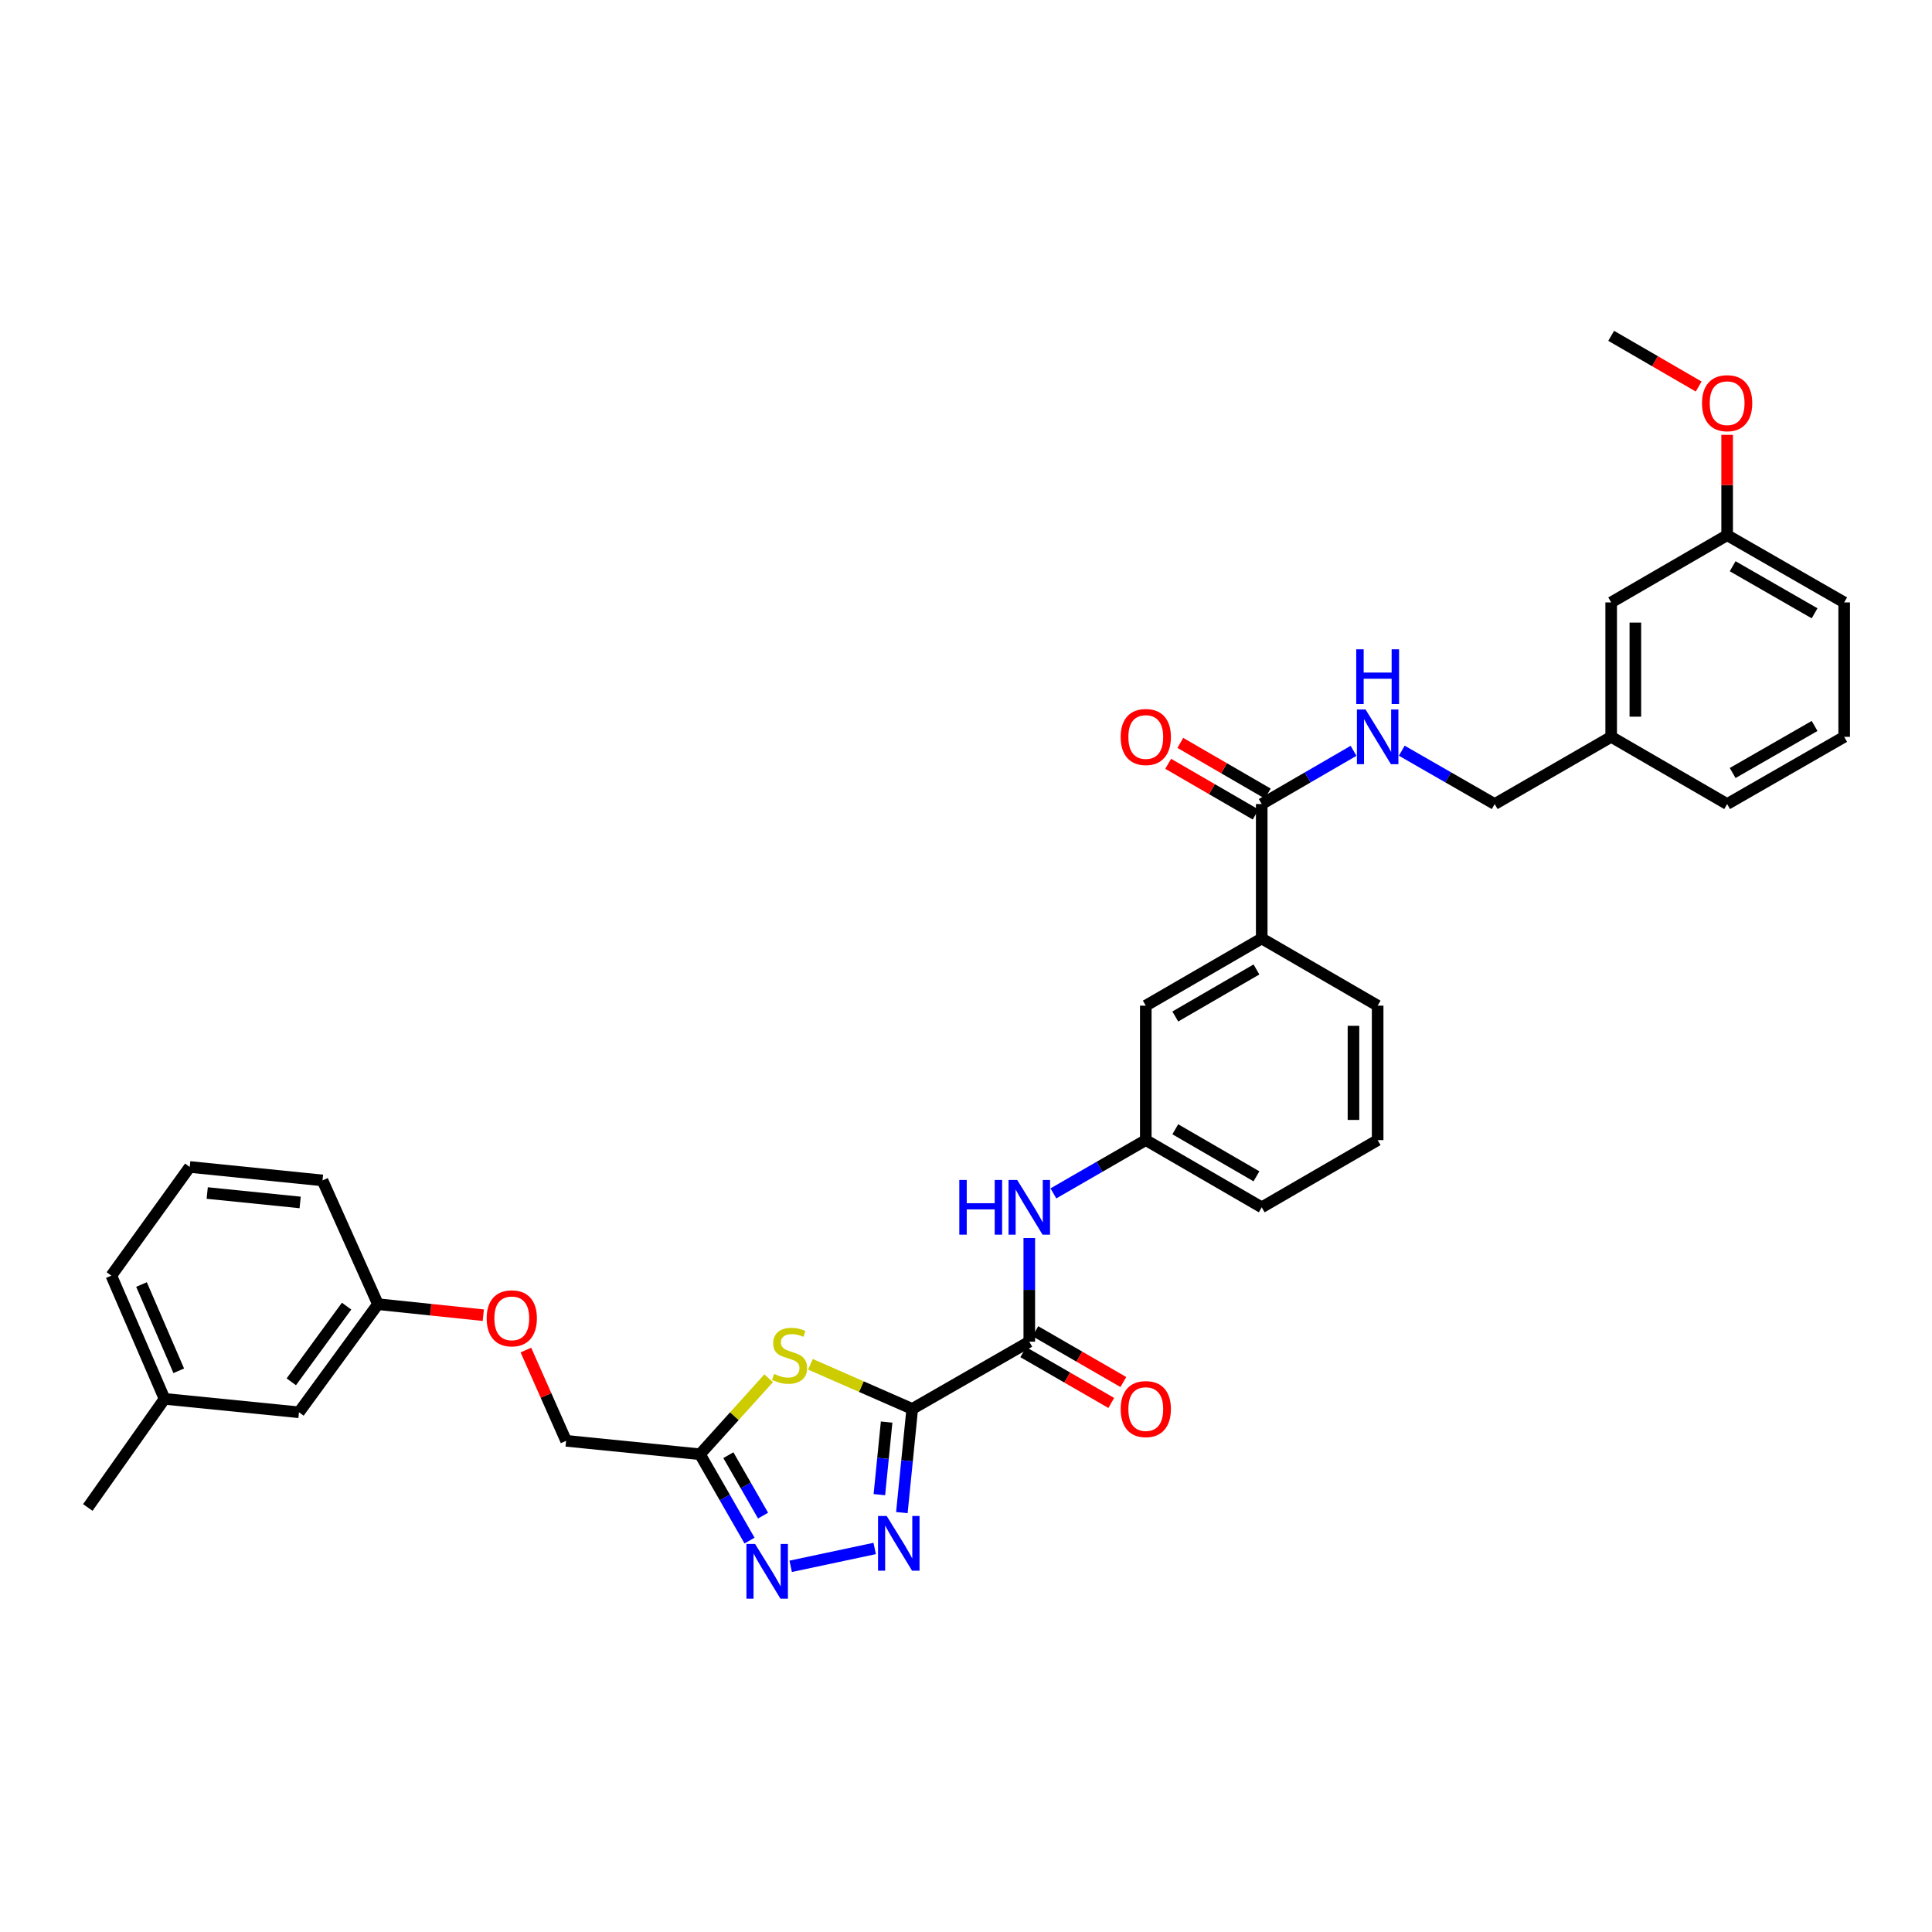 <?xml version='1.0' encoding='iso-8859-1'?>
<svg version='1.1' baseProfile='full'
              xmlns='http://www.w3.org/2000/svg'
                      xmlns:rdkit='http://www.rdkit.org/xml'
                      xmlns:xlink='http://www.w3.org/1999/xlink'
                  xml:space='preserve'
width='1000px' height='1000px' viewBox='0 0 1000 1000'>
<!-- END OF HEADER -->
<rect style='opacity:1.0;fill:#FFFFFF;stroke:none' width='1000' height='1000' x='0' y='0'> </rect>
<path class='bond-0' d='M 472.17,729.257 L 469.487,756.09' style='fill:none;fill-rule:evenodd;stroke:#000000;stroke-width:6px;stroke-linecap:butt;stroke-linejoin:miter;stroke-opacity:1' />
<path class='bond-0' d='M 469.487,756.09 L 466.803,782.924' style='fill:none;fill-rule:evenodd;stroke:#0000FF;stroke-width:6px;stroke-linecap:butt;stroke-linejoin:miter;stroke-opacity:1' />
<path class='bond-0' d='M 458.916,736.062 L 457.038,754.846' style='fill:none;fill-rule:evenodd;stroke:#000000;stroke-width:6px;stroke-linecap:butt;stroke-linejoin:miter;stroke-opacity:1' />
<path class='bond-0' d='M 457.038,754.846 L 455.159,773.629' style='fill:none;fill-rule:evenodd;stroke:#0000FF;stroke-width:6px;stroke-linecap:butt;stroke-linejoin:miter;stroke-opacity:1' />
<path class='bond-1' d='M 472.17,729.257 L 445.83,717.709' style='fill:none;fill-rule:evenodd;stroke:#000000;stroke-width:6px;stroke-linecap:butt;stroke-linejoin:miter;stroke-opacity:1' />
<path class='bond-1' d='M 445.83,717.709 L 419.49,706.161' style='fill:none;fill-rule:evenodd;stroke:#CCCC00;stroke-width:6px;stroke-linecap:butt;stroke-linejoin:miter;stroke-opacity:1' />
<path class='bond-3' d='M 472.17,729.257 L 532.758,694.456' style='fill:none;fill-rule:evenodd;stroke:#000000;stroke-width:6px;stroke-linecap:butt;stroke-linejoin:miter;stroke-opacity:1' />
<path class='bond-2' d='M 452.731,801.485 L 409.252,810.725' style='fill:none;fill-rule:evenodd;stroke:#0000FF;stroke-width:6px;stroke-linecap:butt;stroke-linejoin:miter;stroke-opacity:1' />
<path class='bond-4' d='M 397.868,713.377 L 380.085,733.05' style='fill:none;fill-rule:evenodd;stroke:#CCCC00;stroke-width:6px;stroke-linecap:butt;stroke-linejoin:miter;stroke-opacity:1' />
<path class='bond-4' d='M 380.085,733.05 L 362.303,752.722' style='fill:none;fill-rule:evenodd;stroke:#000000;stroke-width:6px;stroke-linecap:butt;stroke-linejoin:miter;stroke-opacity:1' />
<path class='bond-34' d='M 387.957,797.403 L 375.13,775.063' style='fill:none;fill-rule:evenodd;stroke:#0000FF;stroke-width:6px;stroke-linecap:butt;stroke-linejoin:miter;stroke-opacity:1' />
<path class='bond-34' d='M 375.13,775.063 L 362.303,752.722' style='fill:none;fill-rule:evenodd;stroke:#000000;stroke-width:6px;stroke-linecap:butt;stroke-linejoin:miter;stroke-opacity:1' />
<path class='bond-34' d='M 394.959,784.472 L 385.98,768.833' style='fill:none;fill-rule:evenodd;stroke:#0000FF;stroke-width:6px;stroke-linecap:butt;stroke-linejoin:miter;stroke-opacity:1' />
<path class='bond-34' d='M 385.98,768.833 L 377.001,753.195' style='fill:none;fill-rule:evenodd;stroke:#000000;stroke-width:6px;stroke-linecap:butt;stroke-linejoin:miter;stroke-opacity:1' />
<path class='bond-6' d='M 532.758,694.456 L 532.758,667.628' style='fill:none;fill-rule:evenodd;stroke:#000000;stroke-width:6px;stroke-linecap:butt;stroke-linejoin:miter;stroke-opacity:1' />
<path class='bond-6' d='M 532.758,667.628 L 532.758,640.8' style='fill:none;fill-rule:evenodd;stroke:#0000FF;stroke-width:6px;stroke-linecap:butt;stroke-linejoin:miter;stroke-opacity:1' />
<path class='bond-9' d='M 529.631,699.873 L 552.409,713.02' style='fill:none;fill-rule:evenodd;stroke:#000000;stroke-width:6px;stroke-linecap:butt;stroke-linejoin:miter;stroke-opacity:1' />
<path class='bond-9' d='M 552.409,713.02 L 575.187,726.167' style='fill:none;fill-rule:evenodd;stroke:#FF0000;stroke-width:6px;stroke-linecap:butt;stroke-linejoin:miter;stroke-opacity:1' />
<path class='bond-9' d='M 535.885,689.038 L 558.663,702.184' style='fill:none;fill-rule:evenodd;stroke:#000000;stroke-width:6px;stroke-linecap:butt;stroke-linejoin:miter;stroke-opacity:1' />
<path class='bond-9' d='M 558.663,702.184 L 581.441,715.331' style='fill:none;fill-rule:evenodd;stroke:#FF0000;stroke-width:6px;stroke-linecap:butt;stroke-linejoin:miter;stroke-opacity:1' />
<path class='bond-13' d='M 362.303,752.722 L 293.012,745.765' style='fill:none;fill-rule:evenodd;stroke:#000000;stroke-width:6px;stroke-linecap:butt;stroke-linejoin:miter;stroke-opacity:1' />
<path class='bond-5' d='M 653.065,416.176 L 653.065,485.751' style='fill:none;fill-rule:evenodd;stroke:#000000;stroke-width:6px;stroke-linecap:butt;stroke-linejoin:miter;stroke-opacity:1' />
<path class='bond-7' d='M 653.065,416.176 L 676.83,402.398' style='fill:none;fill-rule:evenodd;stroke:#000000;stroke-width:6px;stroke-linecap:butt;stroke-linejoin:miter;stroke-opacity:1' />
<path class='bond-7' d='M 676.83,402.398 L 700.595,388.62' style='fill:none;fill-rule:evenodd;stroke:#0000FF;stroke-width:6px;stroke-linecap:butt;stroke-linejoin:miter;stroke-opacity:1' />
<path class='bond-12' d='M 656.202,410.764 L 633.564,397.641' style='fill:none;fill-rule:evenodd;stroke:#000000;stroke-width:6px;stroke-linecap:butt;stroke-linejoin:miter;stroke-opacity:1' />
<path class='bond-12' d='M 633.564,397.641 L 610.925,384.518' style='fill:none;fill-rule:evenodd;stroke:#FF0000;stroke-width:6px;stroke-linecap:butt;stroke-linejoin:miter;stroke-opacity:1' />
<path class='bond-12' d='M 649.928,421.588 L 627.289,408.465' style='fill:none;fill-rule:evenodd;stroke:#000000;stroke-width:6px;stroke-linecap:butt;stroke-linejoin:miter;stroke-opacity:1' />
<path class='bond-12' d='M 627.289,408.465 L 604.651,395.342' style='fill:none;fill-rule:evenodd;stroke:#FF0000;stroke-width:6px;stroke-linecap:butt;stroke-linejoin:miter;stroke-opacity:1' />
<path class='bond-10' d='M 545.238,617.701 L 569.146,603.907' style='fill:none;fill-rule:evenodd;stroke:#0000FF;stroke-width:6px;stroke-linecap:butt;stroke-linejoin:miter;stroke-opacity:1' />
<path class='bond-10' d='M 569.146,603.907 L 593.054,590.114' style='fill:none;fill-rule:evenodd;stroke:#000000;stroke-width:6px;stroke-linecap:butt;stroke-linejoin:miter;stroke-opacity:1' />
<path class='bond-15' d='M 725.556,388.559 L 749.603,402.367' style='fill:none;fill-rule:evenodd;stroke:#0000FF;stroke-width:6px;stroke-linecap:butt;stroke-linejoin:miter;stroke-opacity:1' />
<path class='bond-15' d='M 749.603,402.367 L 773.65,416.176' style='fill:none;fill-rule:evenodd;stroke:#000000;stroke-width:6px;stroke-linecap:butt;stroke-linejoin:miter;stroke-opacity:1' />
<path class='bond-8' d='M 653.065,485.751 L 593.054,520.525' style='fill:none;fill-rule:evenodd;stroke:#000000;stroke-width:6px;stroke-linecap:butt;stroke-linejoin:miter;stroke-opacity:1' />
<path class='bond-8' d='M 650.336,501.792 L 608.328,526.134' style='fill:none;fill-rule:evenodd;stroke:#000000;stroke-width:6px;stroke-linecap:butt;stroke-linejoin:miter;stroke-opacity:1' />
<path class='bond-35' d='M 653.065,485.751 L 713.069,520.525' style='fill:none;fill-rule:evenodd;stroke:#000000;stroke-width:6px;stroke-linecap:butt;stroke-linejoin:miter;stroke-opacity:1' />
<path class='bond-11' d='M 593.054,590.114 L 593.054,520.525' style='fill:none;fill-rule:evenodd;stroke:#000000;stroke-width:6px;stroke-linecap:butt;stroke-linejoin:miter;stroke-opacity:1' />
<path class='bond-27' d='M 593.054,590.114 L 653.065,624.901' style='fill:none;fill-rule:evenodd;stroke:#000000;stroke-width:6px;stroke-linecap:butt;stroke-linejoin:miter;stroke-opacity:1' />
<path class='bond-27' d='M 608.33,584.508 L 650.338,608.859' style='fill:none;fill-rule:evenodd;stroke:#000000;stroke-width:6px;stroke-linecap:butt;stroke-linejoin:miter;stroke-opacity:1' />
<path class='bond-14' d='M 293.012,745.765 L 282.608,722.273' style='fill:none;fill-rule:evenodd;stroke:#000000;stroke-width:6px;stroke-linecap:butt;stroke-linejoin:miter;stroke-opacity:1' />
<path class='bond-14' d='M 282.608,722.273 L 272.203,698.781' style='fill:none;fill-rule:evenodd;stroke:#FF0000;stroke-width:6px;stroke-linecap:butt;stroke-linejoin:miter;stroke-opacity:1' />
<path class='bond-16' d='M 250.156,680.744 L 222.892,677.893' style='fill:none;fill-rule:evenodd;stroke:#FF0000;stroke-width:6px;stroke-linecap:butt;stroke-linejoin:miter;stroke-opacity:1' />
<path class='bond-16' d='M 222.892,677.893 L 195.628,675.043' style='fill:none;fill-rule:evenodd;stroke:#000000;stroke-width:6px;stroke-linecap:butt;stroke-linejoin:miter;stroke-opacity:1' />
<path class='bond-19' d='M 773.65,416.176 L 833.946,381.389' style='fill:none;fill-rule:evenodd;stroke:#000000;stroke-width:6px;stroke-linecap:butt;stroke-linejoin:miter;stroke-opacity:1' />
<path class='bond-17' d='M 195.628,675.043 L 154.745,730.995' style='fill:none;fill-rule:evenodd;stroke:#000000;stroke-width:6px;stroke-linecap:butt;stroke-linejoin:miter;stroke-opacity:1' />
<path class='bond-17' d='M 179.394,676.054 L 150.776,715.221' style='fill:none;fill-rule:evenodd;stroke:#000000;stroke-width:6px;stroke-linecap:butt;stroke-linejoin:miter;stroke-opacity:1' />
<path class='bond-28' d='M 195.628,675.043 L 166.929,610.979' style='fill:none;fill-rule:evenodd;stroke:#000000;stroke-width:6px;stroke-linecap:butt;stroke-linejoin:miter;stroke-opacity:1' />
<path class='bond-21' d='M 154.745,730.995 L 85.17,724.044' style='fill:none;fill-rule:evenodd;stroke:#000000;stroke-width:6px;stroke-linecap:butt;stroke-linejoin:miter;stroke-opacity:1' />
<path class='bond-18' d='M 833.946,311.814 L 833.946,381.389' style='fill:none;fill-rule:evenodd;stroke:#000000;stroke-width:6px;stroke-linecap:butt;stroke-linejoin:miter;stroke-opacity:1' />
<path class='bond-18' d='M 846.457,322.25 L 846.457,370.952' style='fill:none;fill-rule:evenodd;stroke:#000000;stroke-width:6px;stroke-linecap:butt;stroke-linejoin:miter;stroke-opacity:1' />
<path class='bond-20' d='M 833.946,311.814 L 893.964,277.019' style='fill:none;fill-rule:evenodd;stroke:#000000;stroke-width:6px;stroke-linecap:butt;stroke-linejoin:miter;stroke-opacity:1' />
<path class='bond-29' d='M 833.946,381.389 L 893.964,416.176' style='fill:none;fill-rule:evenodd;stroke:#000000;stroke-width:6px;stroke-linecap:butt;stroke-linejoin:miter;stroke-opacity:1' />
<path class='bond-22' d='M 893.964,277.019 L 893.964,251.047' style='fill:none;fill-rule:evenodd;stroke:#000000;stroke-width:6px;stroke-linecap:butt;stroke-linejoin:miter;stroke-opacity:1' />
<path class='bond-22' d='M 893.964,251.047 L 893.964,225.075' style='fill:none;fill-rule:evenodd;stroke:#FF0000;stroke-width:6px;stroke-linecap:butt;stroke-linejoin:miter;stroke-opacity:1' />
<path class='bond-37' d='M 893.964,277.019 L 954.545,311.814' style='fill:none;fill-rule:evenodd;stroke:#000000;stroke-width:6px;stroke-linecap:butt;stroke-linejoin:miter;stroke-opacity:1' />
<path class='bond-37' d='M 896.821,293.087 L 939.227,317.443' style='fill:none;fill-rule:evenodd;stroke:#000000;stroke-width:6px;stroke-linecap:butt;stroke-linejoin:miter;stroke-opacity:1' />
<path class='bond-32' d='M 85.17,724.044 L 45.455,780.267' style='fill:none;fill-rule:evenodd;stroke:#000000;stroke-width:6px;stroke-linecap:butt;stroke-linejoin:miter;stroke-opacity:1' />
<path class='bond-36' d='M 85.17,724.044 L 57.625,660.266' style='fill:none;fill-rule:evenodd;stroke:#000000;stroke-width:6px;stroke-linecap:butt;stroke-linejoin:miter;stroke-opacity:1' />
<path class='bond-36' d='M 92.524,709.517 L 73.242,664.872' style='fill:none;fill-rule:evenodd;stroke:#000000;stroke-width:6px;stroke-linecap:butt;stroke-linejoin:miter;stroke-opacity:1' />
<path class='bond-33' d='M 879.23,200.065 L 856.588,186.941' style='fill:none;fill-rule:evenodd;stroke:#FF0000;stroke-width:6px;stroke-linecap:butt;stroke-linejoin:miter;stroke-opacity:1' />
<path class='bond-33' d='M 856.588,186.941 L 833.946,173.817' style='fill:none;fill-rule:evenodd;stroke:#000000;stroke-width:6px;stroke-linecap:butt;stroke-linejoin:miter;stroke-opacity:1' />
<path class='bond-23' d='M 713.069,520.525 L 713.069,590.114' style='fill:none;fill-rule:evenodd;stroke:#000000;stroke-width:6px;stroke-linecap:butt;stroke-linejoin:miter;stroke-opacity:1' />
<path class='bond-23' d='M 700.558,530.963 L 700.558,579.675' style='fill:none;fill-rule:evenodd;stroke:#000000;stroke-width:6px;stroke-linecap:butt;stroke-linejoin:miter;stroke-opacity:1' />
<path class='bond-24' d='M 713.069,590.114 L 653.065,624.901' style='fill:none;fill-rule:evenodd;stroke:#000000;stroke-width:6px;stroke-linecap:butt;stroke-linejoin:miter;stroke-opacity:1' />
<path class='bond-25' d='M 954.545,381.389 L 893.964,416.176' style='fill:none;fill-rule:evenodd;stroke:#000000;stroke-width:6px;stroke-linecap:butt;stroke-linejoin:miter;stroke-opacity:1' />
<path class='bond-25' d='M 939.228,375.757 L 896.821,400.109' style='fill:none;fill-rule:evenodd;stroke:#000000;stroke-width:6px;stroke-linecap:butt;stroke-linejoin:miter;stroke-opacity:1' />
<path class='bond-30' d='M 954.545,381.389 L 954.545,311.814' style='fill:none;fill-rule:evenodd;stroke:#000000;stroke-width:6px;stroke-linecap:butt;stroke-linejoin:miter;stroke-opacity:1' />
<path class='bond-26' d='M 98.209,604.015 L 166.929,610.979' style='fill:none;fill-rule:evenodd;stroke:#000000;stroke-width:6px;stroke-linecap:butt;stroke-linejoin:miter;stroke-opacity:1' />
<path class='bond-26' d='M 107.256,617.507 L 155.36,622.382' style='fill:none;fill-rule:evenodd;stroke:#000000;stroke-width:6px;stroke-linecap:butt;stroke-linejoin:miter;stroke-opacity:1' />
<path class='bond-31' d='M 98.209,604.015 L 57.625,660.266' style='fill:none;fill-rule:evenodd;stroke:#000000;stroke-width:6px;stroke-linecap:butt;stroke-linejoin:miter;stroke-opacity:1' />
<path  class='atom-1' d='M 458.952 784.672
L 468.232 799.672
Q 469.152 801.152, 470.632 803.832
Q 472.112 806.512, 472.192 806.672
L 472.192 784.672
L 475.952 784.672
L 475.952 812.992
L 472.072 812.992
L 462.112 796.592
Q 460.952 794.672, 459.712 792.472
Q 458.512 790.272, 458.152 789.592
L 458.152 812.992
L 454.472 812.992
L 454.472 784.672
L 458.952 784.672
' fill='#0000FF'/>
<path  class='atom-2' d='M 400.677 711.14
Q 400.997 711.26, 402.317 711.82
Q 403.637 712.38, 405.077 712.74
Q 406.557 713.06, 407.997 713.06
Q 410.677 713.06, 412.237 711.78
Q 413.797 710.46, 413.797 708.18
Q 413.797 706.62, 412.997 705.66
Q 412.237 704.7, 411.037 704.18
Q 409.837 703.66, 407.837 703.06
Q 405.317 702.3, 403.797 701.58
Q 402.317 700.86, 401.237 699.34
Q 400.197 697.82, 400.197 695.26
Q 400.197 691.7, 402.597 689.5
Q 405.037 687.3, 409.837 687.3
Q 413.117 687.3, 416.837 688.86
L 415.917 691.94
Q 412.517 690.54, 409.957 690.54
Q 407.197 690.54, 405.677 691.7
Q 404.157 692.82, 404.197 694.78
Q 404.197 696.3, 404.957 697.22
Q 405.757 698.14, 406.877 698.66
Q 408.037 699.18, 409.957 699.78
Q 412.517 700.58, 414.037 701.38
Q 415.557 702.18, 416.637 703.82
Q 417.757 705.42, 417.757 708.18
Q 417.757 712.1, 415.117 714.22
Q 412.517 716.3, 408.157 716.3
Q 405.637 716.3, 403.717 715.74
Q 401.837 715.22, 399.597 714.3
L 400.677 711.14
' fill='#CCCC00'/>
<path  class='atom-3' d='M 390.83 799.15
L 400.11 814.15
Q 401.03 815.63, 402.51 818.31
Q 403.99 820.99, 404.07 821.15
L 404.07 799.15
L 407.83 799.15
L 407.83 827.47
L 403.95 827.47
L 393.99 811.07
Q 392.83 809.15, 391.59 806.95
Q 390.39 804.75, 390.03 804.07
L 390.03 827.47
L 386.35 827.47
L 386.35 799.15
L 390.83 799.15
' fill='#0000FF'/>
<path  class='atom-7' d='M 496.538 610.741
L 500.378 610.741
L 500.378 622.781
L 514.858 622.781
L 514.858 610.741
L 518.698 610.741
L 518.698 639.061
L 514.858 639.061
L 514.858 625.981
L 500.378 625.981
L 500.378 639.061
L 496.538 639.061
L 496.538 610.741
' fill='#0000FF'/>
<path  class='atom-7' d='M 526.498 610.741
L 535.778 625.741
Q 536.698 627.221, 538.178 629.901
Q 539.658 632.581, 539.738 632.741
L 539.738 610.741
L 543.498 610.741
L 543.498 639.061
L 539.618 639.061
L 529.658 622.661
Q 528.498 620.741, 527.258 618.541
Q 526.058 616.341, 525.698 615.661
L 525.698 639.061
L 522.018 639.061
L 522.018 610.741
L 526.498 610.741
' fill='#0000FF'/>
<path  class='atom-8' d='M 706.809 367.229
L 716.089 382.229
Q 717.009 383.709, 718.489 386.389
Q 719.969 389.069, 720.049 389.229
L 720.049 367.229
L 723.809 367.229
L 723.809 395.549
L 719.929 395.549
L 709.969 379.149
Q 708.809 377.229, 707.569 375.029
Q 706.369 372.829, 706.009 372.149
L 706.009 395.549
L 702.329 395.549
L 702.329 367.229
L 706.809 367.229
' fill='#0000FF'/>
<path  class='atom-8' d='M 701.989 336.077
L 705.829 336.077
L 705.829 348.117
L 720.309 348.117
L 720.309 336.077
L 724.149 336.077
L 724.149 364.397
L 720.309 364.397
L 720.309 351.317
L 705.829 351.317
L 705.829 364.397
L 701.989 364.397
L 701.989 336.077
' fill='#0000FF'/>
<path  class='atom-10' d='M 580.054 729.337
Q 580.054 722.537, 583.414 718.737
Q 586.774 714.937, 593.054 714.937
Q 599.334 714.937, 602.694 718.737
Q 606.054 722.537, 606.054 729.337
Q 606.054 736.217, 602.654 740.137
Q 599.254 744.017, 593.054 744.017
Q 586.814 744.017, 583.414 740.137
Q 580.054 736.257, 580.054 729.337
M 593.054 740.817
Q 597.374 740.817, 599.694 737.937
Q 602.054 735.017, 602.054 729.337
Q 602.054 723.777, 599.694 720.977
Q 597.374 718.137, 593.054 718.137
Q 588.734 718.137, 586.374 720.937
Q 584.054 723.737, 584.054 729.337
Q 584.054 735.057, 586.374 737.937
Q 588.734 740.817, 593.054 740.817
' fill='#FF0000'/>
<path  class='atom-13' d='M 580.054 381.469
Q 580.054 374.669, 583.414 370.869
Q 586.774 367.069, 593.054 367.069
Q 599.334 367.069, 602.694 370.869
Q 606.054 374.669, 606.054 381.469
Q 606.054 388.349, 602.654 392.269
Q 599.254 396.149, 593.054 396.149
Q 586.814 396.149, 583.414 392.269
Q 580.054 388.389, 580.054 381.469
M 593.054 392.949
Q 597.374 392.949, 599.694 390.069
Q 602.054 387.149, 602.054 381.469
Q 602.054 375.909, 599.694 373.109
Q 597.374 370.269, 593.054 370.269
Q 588.734 370.269, 586.374 373.069
Q 584.054 375.869, 584.054 381.469
Q 584.054 387.189, 586.374 390.069
Q 588.734 392.949, 593.054 392.949
' fill='#FF0000'/>
<path  class='atom-15' d='M 251.897 682.365
Q 251.897 675.565, 255.257 671.765
Q 258.617 667.965, 264.897 667.965
Q 271.177 667.965, 274.537 671.765
Q 277.897 675.565, 277.897 682.365
Q 277.897 689.245, 274.497 693.165
Q 271.097 697.045, 264.897 697.045
Q 258.657 697.045, 255.257 693.165
Q 251.897 689.285, 251.897 682.365
M 264.897 693.845
Q 269.217 693.845, 271.537 690.965
Q 273.897 688.045, 273.897 682.365
Q 273.897 676.805, 271.537 674.005
Q 269.217 671.165, 264.897 671.165
Q 260.577 671.165, 258.217 673.965
Q 255.897 676.765, 255.897 682.365
Q 255.897 688.085, 258.217 690.965
Q 260.577 693.845, 264.897 693.845
' fill='#FF0000'/>
<path  class='atom-23' d='M 880.964 208.685
Q 880.964 201.885, 884.324 198.085
Q 887.684 194.285, 893.964 194.285
Q 900.244 194.285, 903.604 198.085
Q 906.964 201.885, 906.964 208.685
Q 906.964 215.565, 903.564 219.485
Q 900.164 223.365, 893.964 223.365
Q 887.724 223.365, 884.324 219.485
Q 880.964 215.605, 880.964 208.685
M 893.964 220.165
Q 898.284 220.165, 900.604 217.285
Q 902.964 214.365, 902.964 208.685
Q 902.964 203.125, 900.604 200.325
Q 898.284 197.485, 893.964 197.485
Q 889.644 197.485, 887.284 200.285
Q 884.964 203.085, 884.964 208.685
Q 884.964 214.405, 887.284 217.285
Q 889.644 220.165, 893.964 220.165
' fill='#FF0000'/>
</svg>
